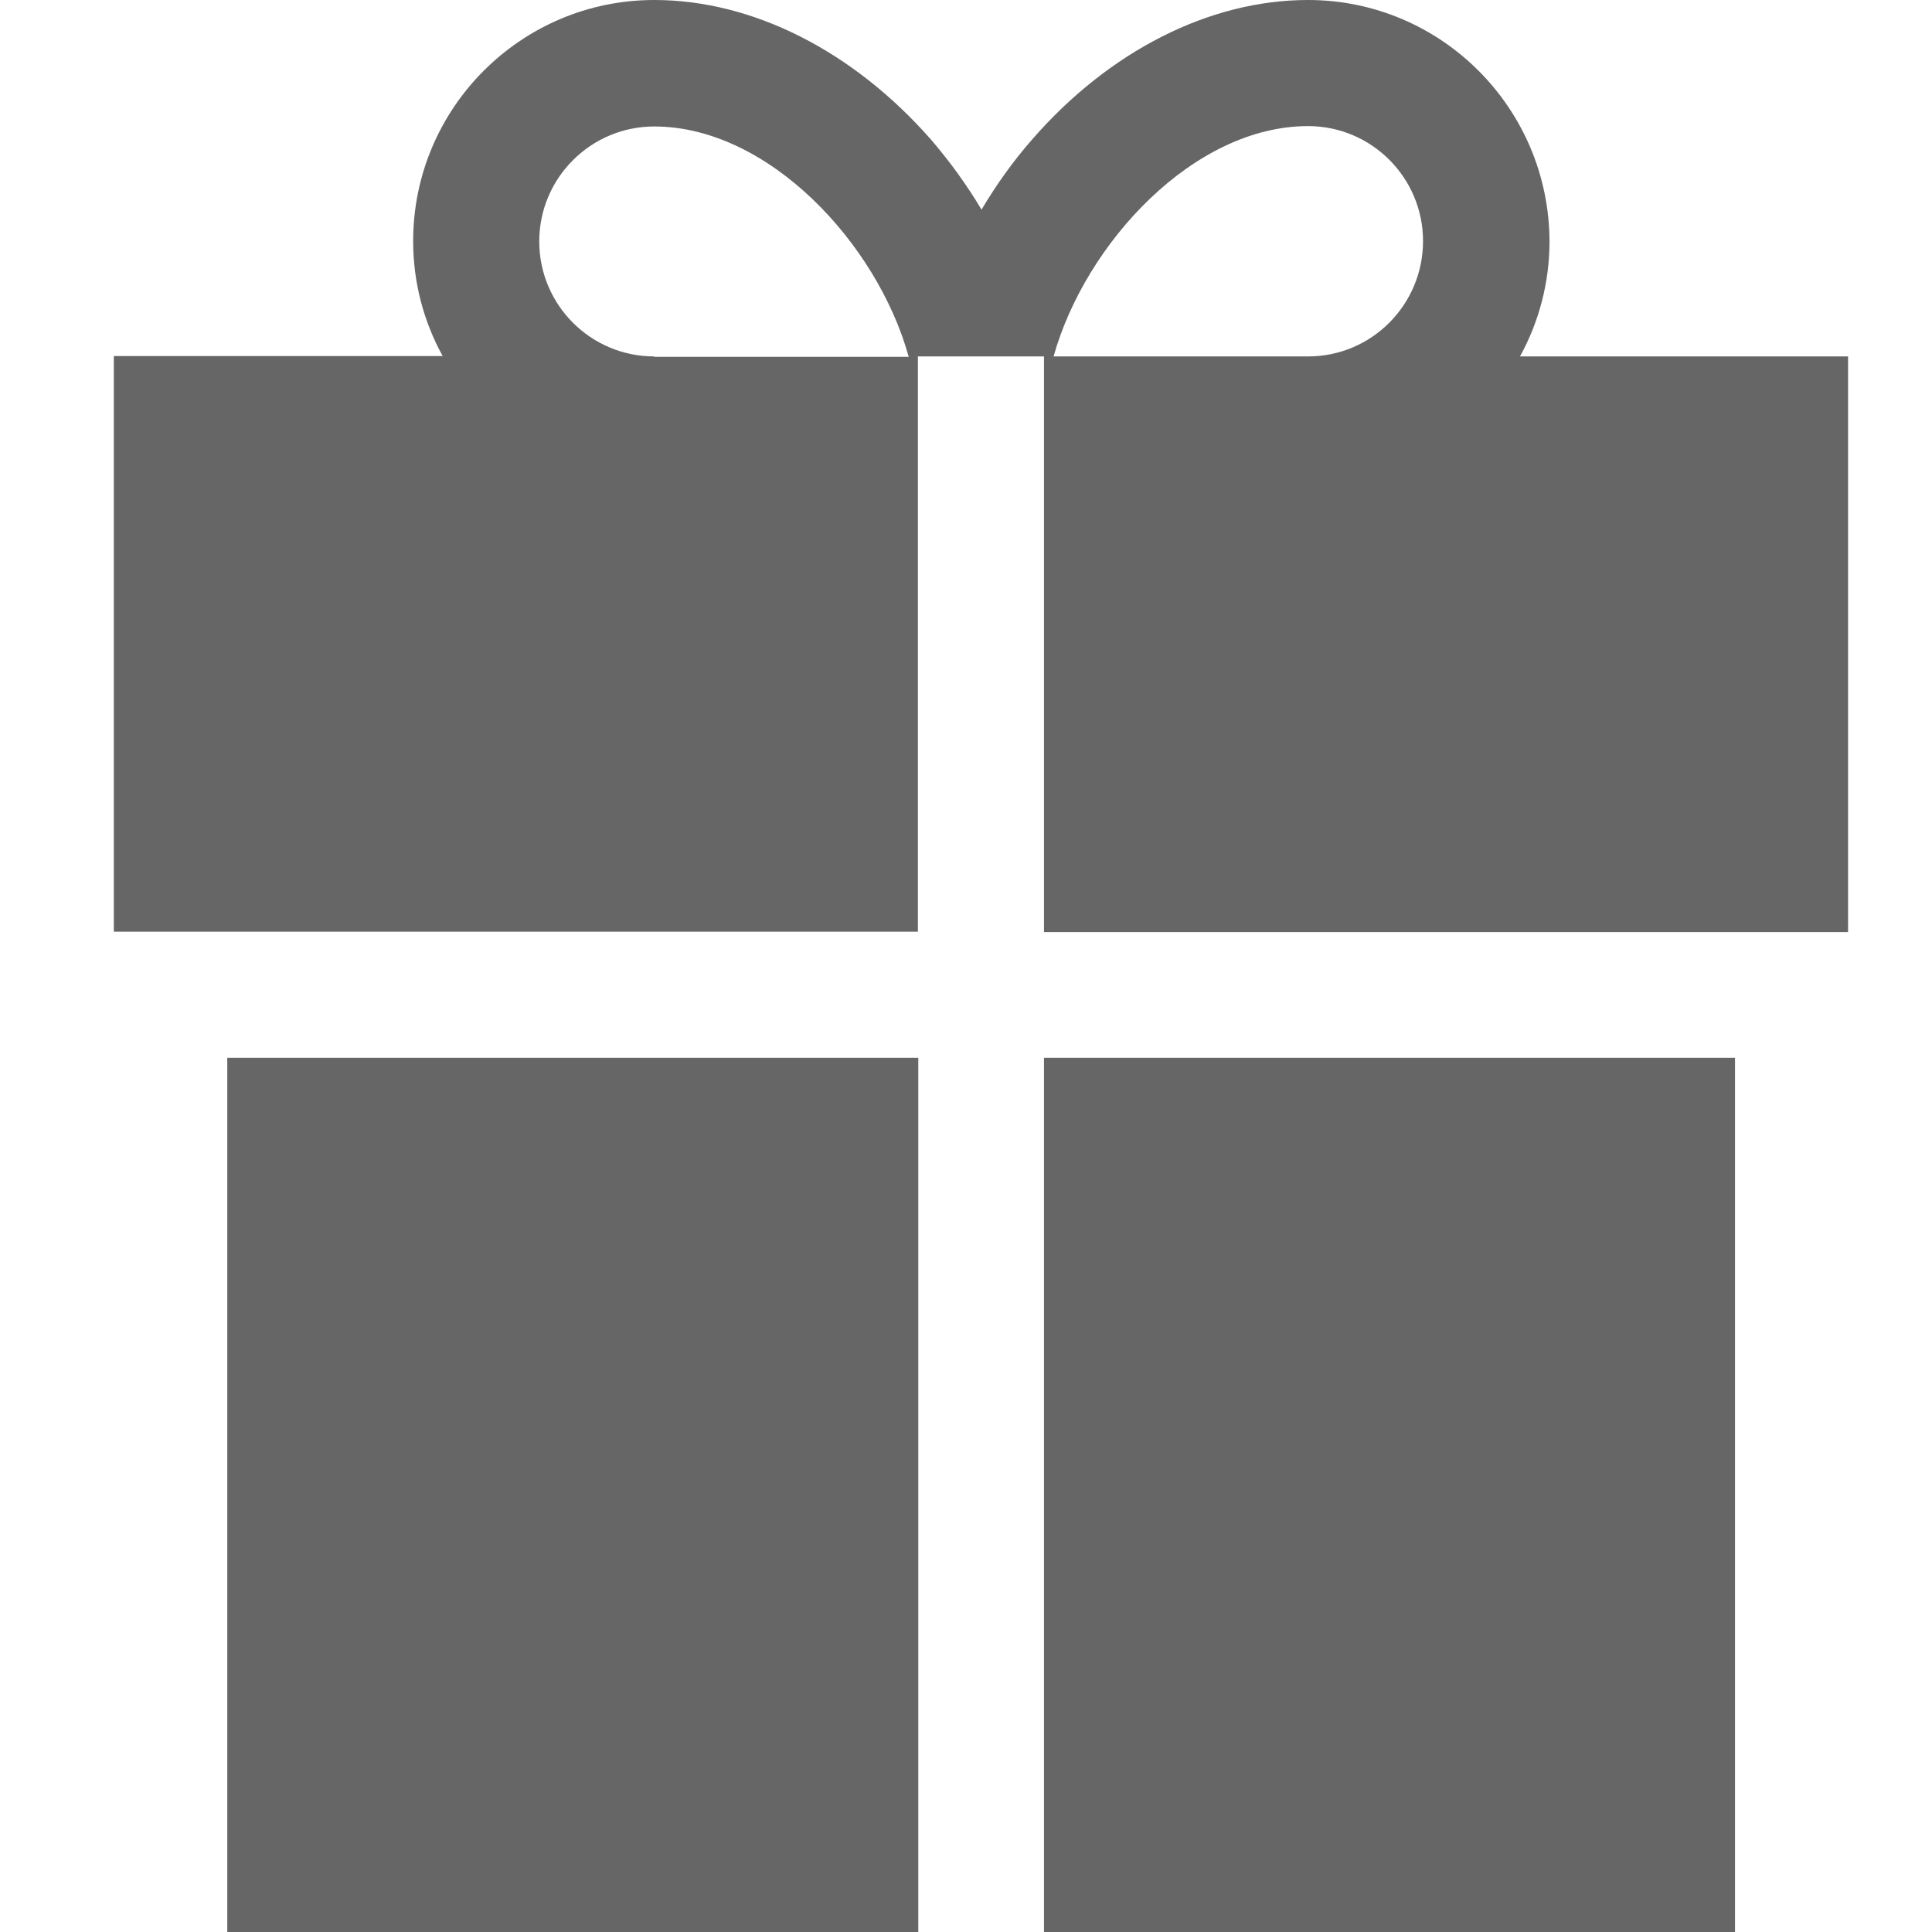 <?xml version="1.0" encoding="utf-8"?>
<!-- Generator: Adobe Illustrator 20.1.0, SVG Export Plug-In . SVG Version: 6.00 Build 0)  -->
<svg version="1.1" id="Layer_1" xmlns="http://www.w3.org/2000/svg" xmlns:xlink="http://www.w3.org/1999/xlink" x="0px" y="0px"
	 width="504.1px" height="504.1px" viewBox="0 0 504.1 504.1" style="enable-background:new 0 0 504.1 504.1;" xml:space="preserve"
	>
<style type="text/css">
	.st0{opacity:0.6;}
</style>
<path class="st0" d="M272.4,504.1h180.3V276H272.4V504.1z M59.3,504.1h180.3V276H59.3V504.1z M396.6,93c4.9-8.9,7.7-19.2,7.7-30
	C404.2,28.2,376,0,341.3,0c-25.7,0-51.9,13.3-72,36.4c-5,5.7-9.4,11.9-13.2,18.3c-3.8-6.4-8.3-12.6-13.2-18.3
	C222.6,13.3,196.4,0,170.7,0c-34.7,0-62.9,28.2-62.9,62.9c0,10.9,2.8,21.1,7.7,30H29.7v150.2h209.8V93h32.9v150.2h209.8V93H396.6z
	 M170.7,93c-16.6,0-30-13.5-30-30c0-16.6,13.5-30,30-30c29.8,0,58.2,30.5,66.4,60.1H170.7z M341.3,93h-66.4
	c8.3-29.6,36.6-60.1,66.4-60.1c16.6,0,30,13.5,30,30C371.3,79.5,357.9,93,341.3,93z"/>
</svg>
